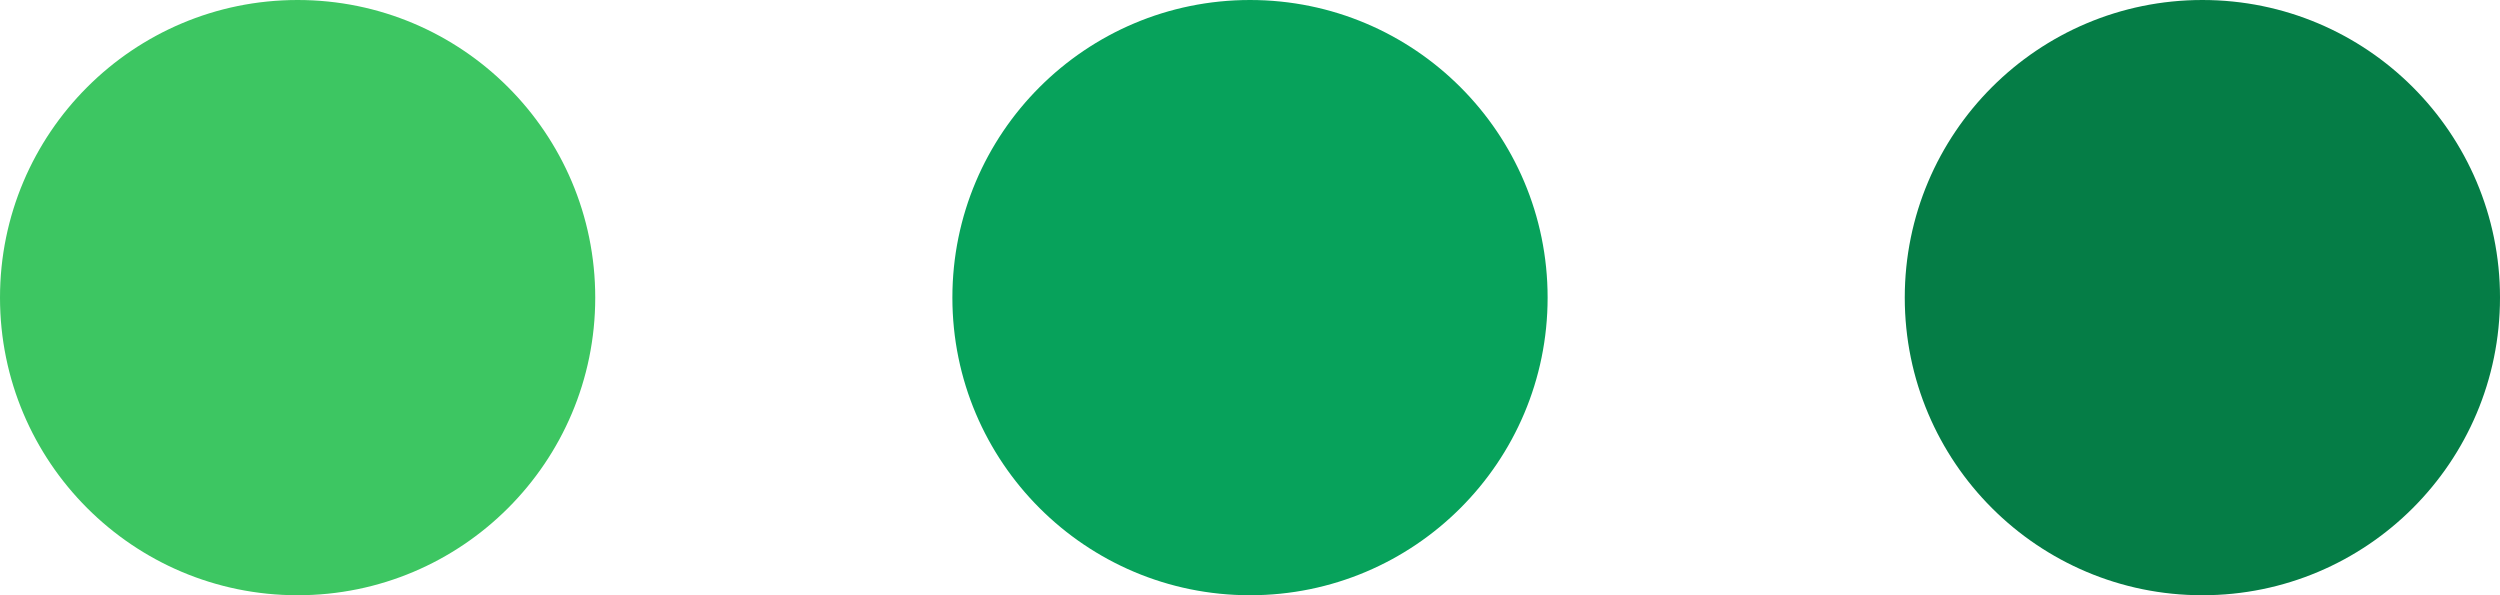 <svg xmlns="http://www.w3.org/2000/svg" width="21" height="5" viewBox="0 0 21 5">
  <g id="Group_4374" data-name="Group 4374" transform="translate(-821 -65)">
    <circle id="Ellipse_128" data-name="Ellipse 128" cx="2.5" cy="2.5" r="2.5" transform="translate(837 65)" fill="#057d46"/>
    <circle id="Ellipse_129" data-name="Ellipse 129" cx="2.5" cy="2.5" r="2.5" transform="translate(829 65)" fill="#07a25b"/>
    <circle id="Ellipse_130" data-name="Ellipse 130" cx="2.5" cy="2.5" r="2.5" transform="translate(821 65)" fill="#3dc662"/>
  </g>
</svg>
